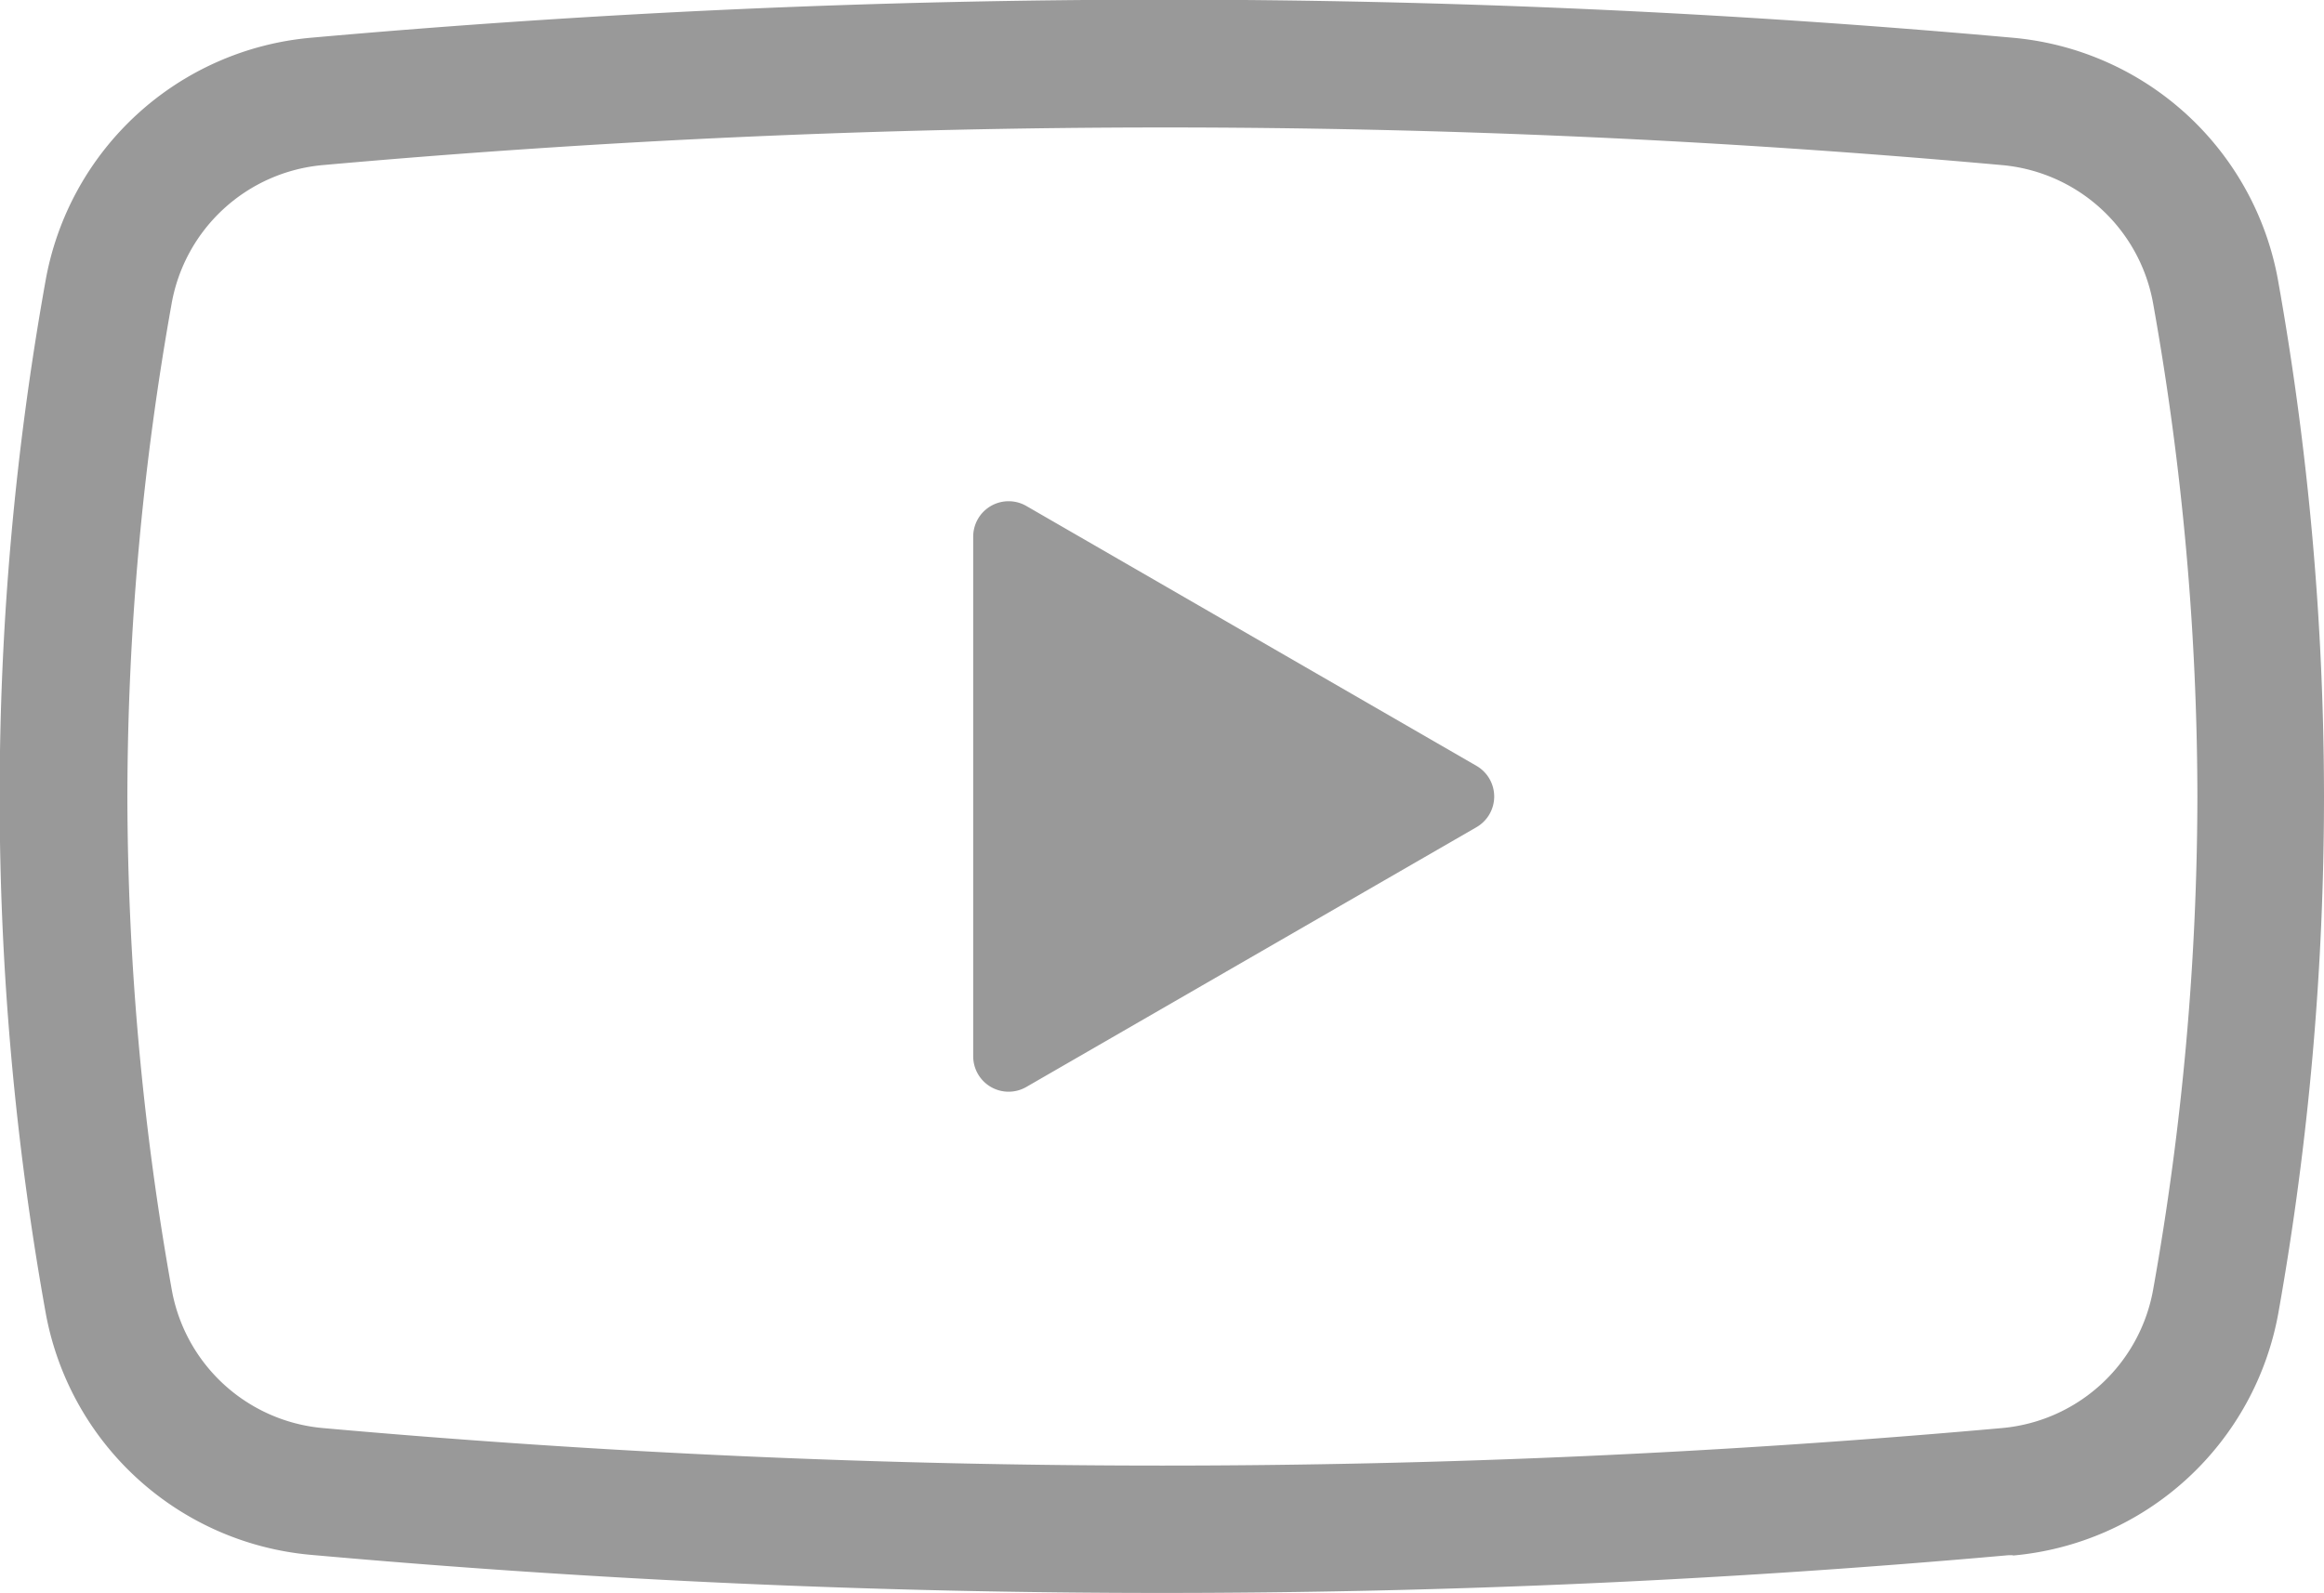 <svg xmlns="http://www.w3.org/2000/svg" width="21" height="14.397" viewBox="0 0 21 14.397">
  <g id="動画再生ボタンのアイコン_8" data-name="動画再生ボタンのアイコン 8" transform="translate(0 -80.538)">
    <path id="パス_5697" data-name="パス 5697" d="M2.812,94.591q3.844.344,7.688.344,3.824,0,7.649-.341l.033,0h.007l-.026-.286v0l.026.289a2.678,2.678,0,0,0,2.4-2.2A26.657,26.657,0,0,0,21,87.736a26.625,26.625,0,0,0-.414-4.657,2.677,2.677,0,0,0-2.4-2.2q-3.843-.345-7.686-.344t-7.689.344a2.676,2.676,0,0,0-2.4,2.2,26.4,26.4,0,0,0,0,9.315A2.677,2.677,0,0,0,2.812,94.591ZM1.151,87.737a25.492,25.492,0,0,1,.4-4.456,1.525,1.525,0,0,1,1.367-1.251q3.794-.339,7.587-.34t7.584.34a1.525,1.525,0,0,1,1.367,1.251,25.507,25.507,0,0,1,.4,4.456,25.528,25.528,0,0,1-.4,4.457,1.526,1.526,0,0,1-1.367,1.251q-3.793.339-7.585.339t-7.585-.339a1.525,1.525,0,0,1-1.367-1.251A25.516,25.516,0,0,1,1.151,87.737Z" transform="translate(0 0)" fill="#999"/>
    <path id="パス_5698" data-name="パス 5698" d="M214.914,196.239l4.068-2.348a.32.32,0,0,0,0-.554l-4.068-2.349a.32.32,0,0,0-.48.277v4.7A.32.32,0,0,0,214.914,196.239Z" transform="translate(-205.64 -105.877)" fill="#999"/>
  </g>
</svg>
